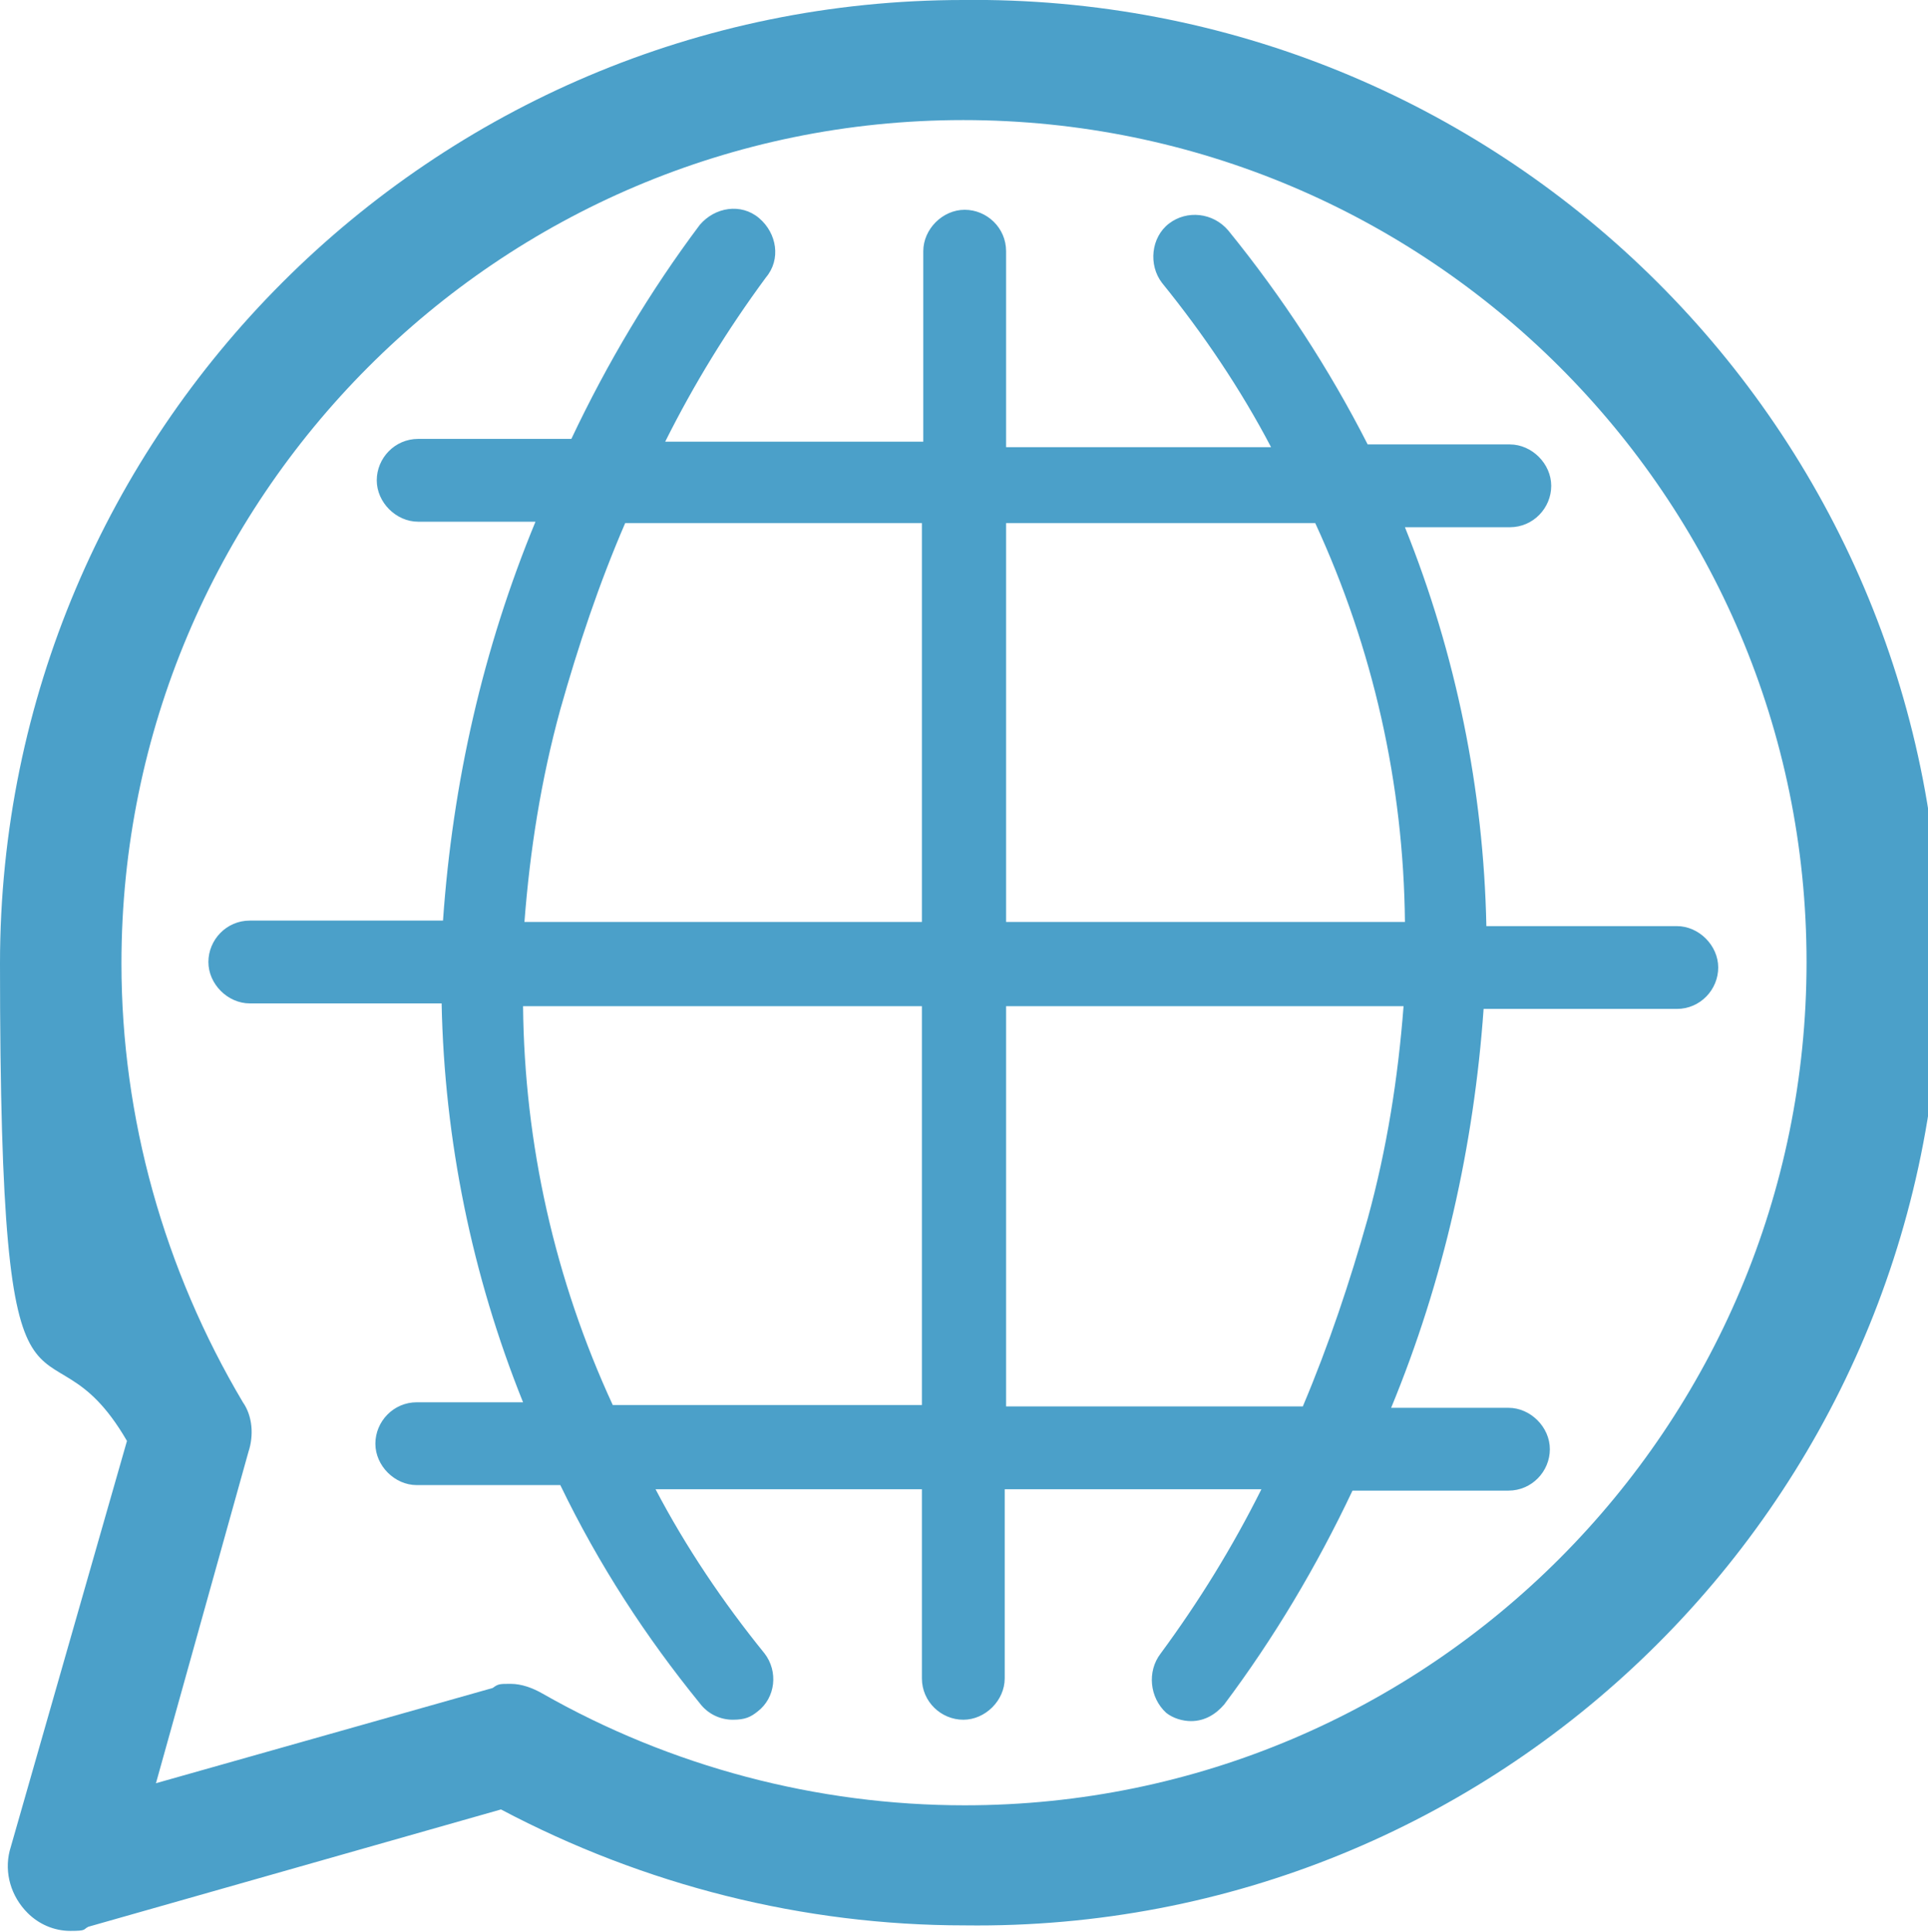<?xml version="1.0" encoding="UTF-8"?>
<svg id="Layer_1" data-name="Layer 1" xmlns="http://www.w3.org/2000/svg" version="1.1" viewBox="0 0 139.7 140">
  <defs>
    <style>
      .cls-1 {
        fill: #4ba0c9;
        stroke-width: 0px;
      }
    </style>
  </defs>
  <path class="cls-1" d="M69.8,0C31.3,0,0,31.3,0,69.8s3.1,24.1,9.2,34.6L.7,134.1c-.4,1.6.1,3.3,1.3,4.5.8.8,1.9,1.3,3.1,1.3s.9-.1,1.3-.3l29.9-8.5c10.4,5.5,21.9,8.4,33.6,8.4,38.6.5,70.2-30.4,70.7-69C141,32.1,110.1.5,71.5,0h-1.7ZM18,105.2c.4-1.2.3-2.6-.4-3.6-5.7-9.6-8.8-20.6-8.8-31.8,0-33.7,27.3-61.1,61-61.1s61.1,27.3,61.1,61-27.3,61.1-61,61.1h0c-10.7,0-21.3-2.8-30.6-8.1-.7-.4-1.5-.7-2.3-.7s-.9,0-1.3.3l-24.4,6.9,6.7-24Z"/>
  <path class="cls-1" d="M50.7,123.4c.6.8,1.5,1.2,2.4,1.2s1.3-.2,1.8-.6c1.3-1,1.5-2.9.5-4.2h0c-3-3.7-5.7-7.7-7.9-11.9h19.3v13.7c0,1.7,1.4,3,3,3s3-1.4,3-3v-13.7h18.6c-2.1,4.2-4.5,8.1-7.3,11.9-1,1.3-.8,3.2.4,4.3.5.4,1.2.6,1.8.6,1,0,1.8-.5,2.4-1.2,3.6-4.8,6.7-10,9.3-15.5h11.3c1.7,0,3-1.4,3-3s-1.4-3-3-3h-8.5c3.8-9.2,6-19,6.7-28.9h14c1.7,0,3-1.4,3-3s-1.4-3-3-3h-13.8c-.2-9.9-2.2-19.7-5.9-28.9h7.6c1.7,0,3-1.4,3-3s-1.4-3-3-3h-10.3c-2.8-5.5-6.2-10.7-10.1-15.5-1.1-1.3-3-1.5-4.3-.5s-1.5,3-.5,4.3c3,3.7,5.7,7.7,7.9,11.9h-19.2v-14.2c0-1.7-1.4-3-3-3s-3,1.4-3,3v13.8h-18.7c2.1-4.2,4.5-8.1,7.3-11.9,1.1-1.3.8-3.2-.5-4.3-1.3-1.1-3.2-.8-4.3.5-3.6,4.8-6.7,10-9.3,15.5h-11.1c-1.7,0-3,1.4-3,3s1.4,3,3,3h8.5c-3.8,9.2-6,18.9-6.7,28.9h-14c-1.7,0-3,1.4-3,3s1.4,3,3,3h13.9c.2,9.9,2.2,19.7,5.9,28.9h-7.7c-1.7,0-3,1.4-3,3s1.4,3,3,3h10.4c2.8,5.8,6.2,11,10.1,15.8ZM72.9,37.9h22.4c4.2,9.1,6.4,18.9,6.5,28.9h-28.9v-28.9ZM72.9,72.9h28.8c-.4,5.2-1.2,10.3-2.6,15.4-1.3,4.6-2.8,9.1-4.7,13.6h-21.5v-29ZM40.6,51.4c1.3-4.6,2.8-9.1,4.7-13.5h21.5v28.9h-28.8c.4-5.2,1.2-10.3,2.6-15.4ZM66.8,72.9v28.9h-22.4c-4.2-9.1-6.4-18.9-6.5-28.9h28.9Z"/>
</svg>